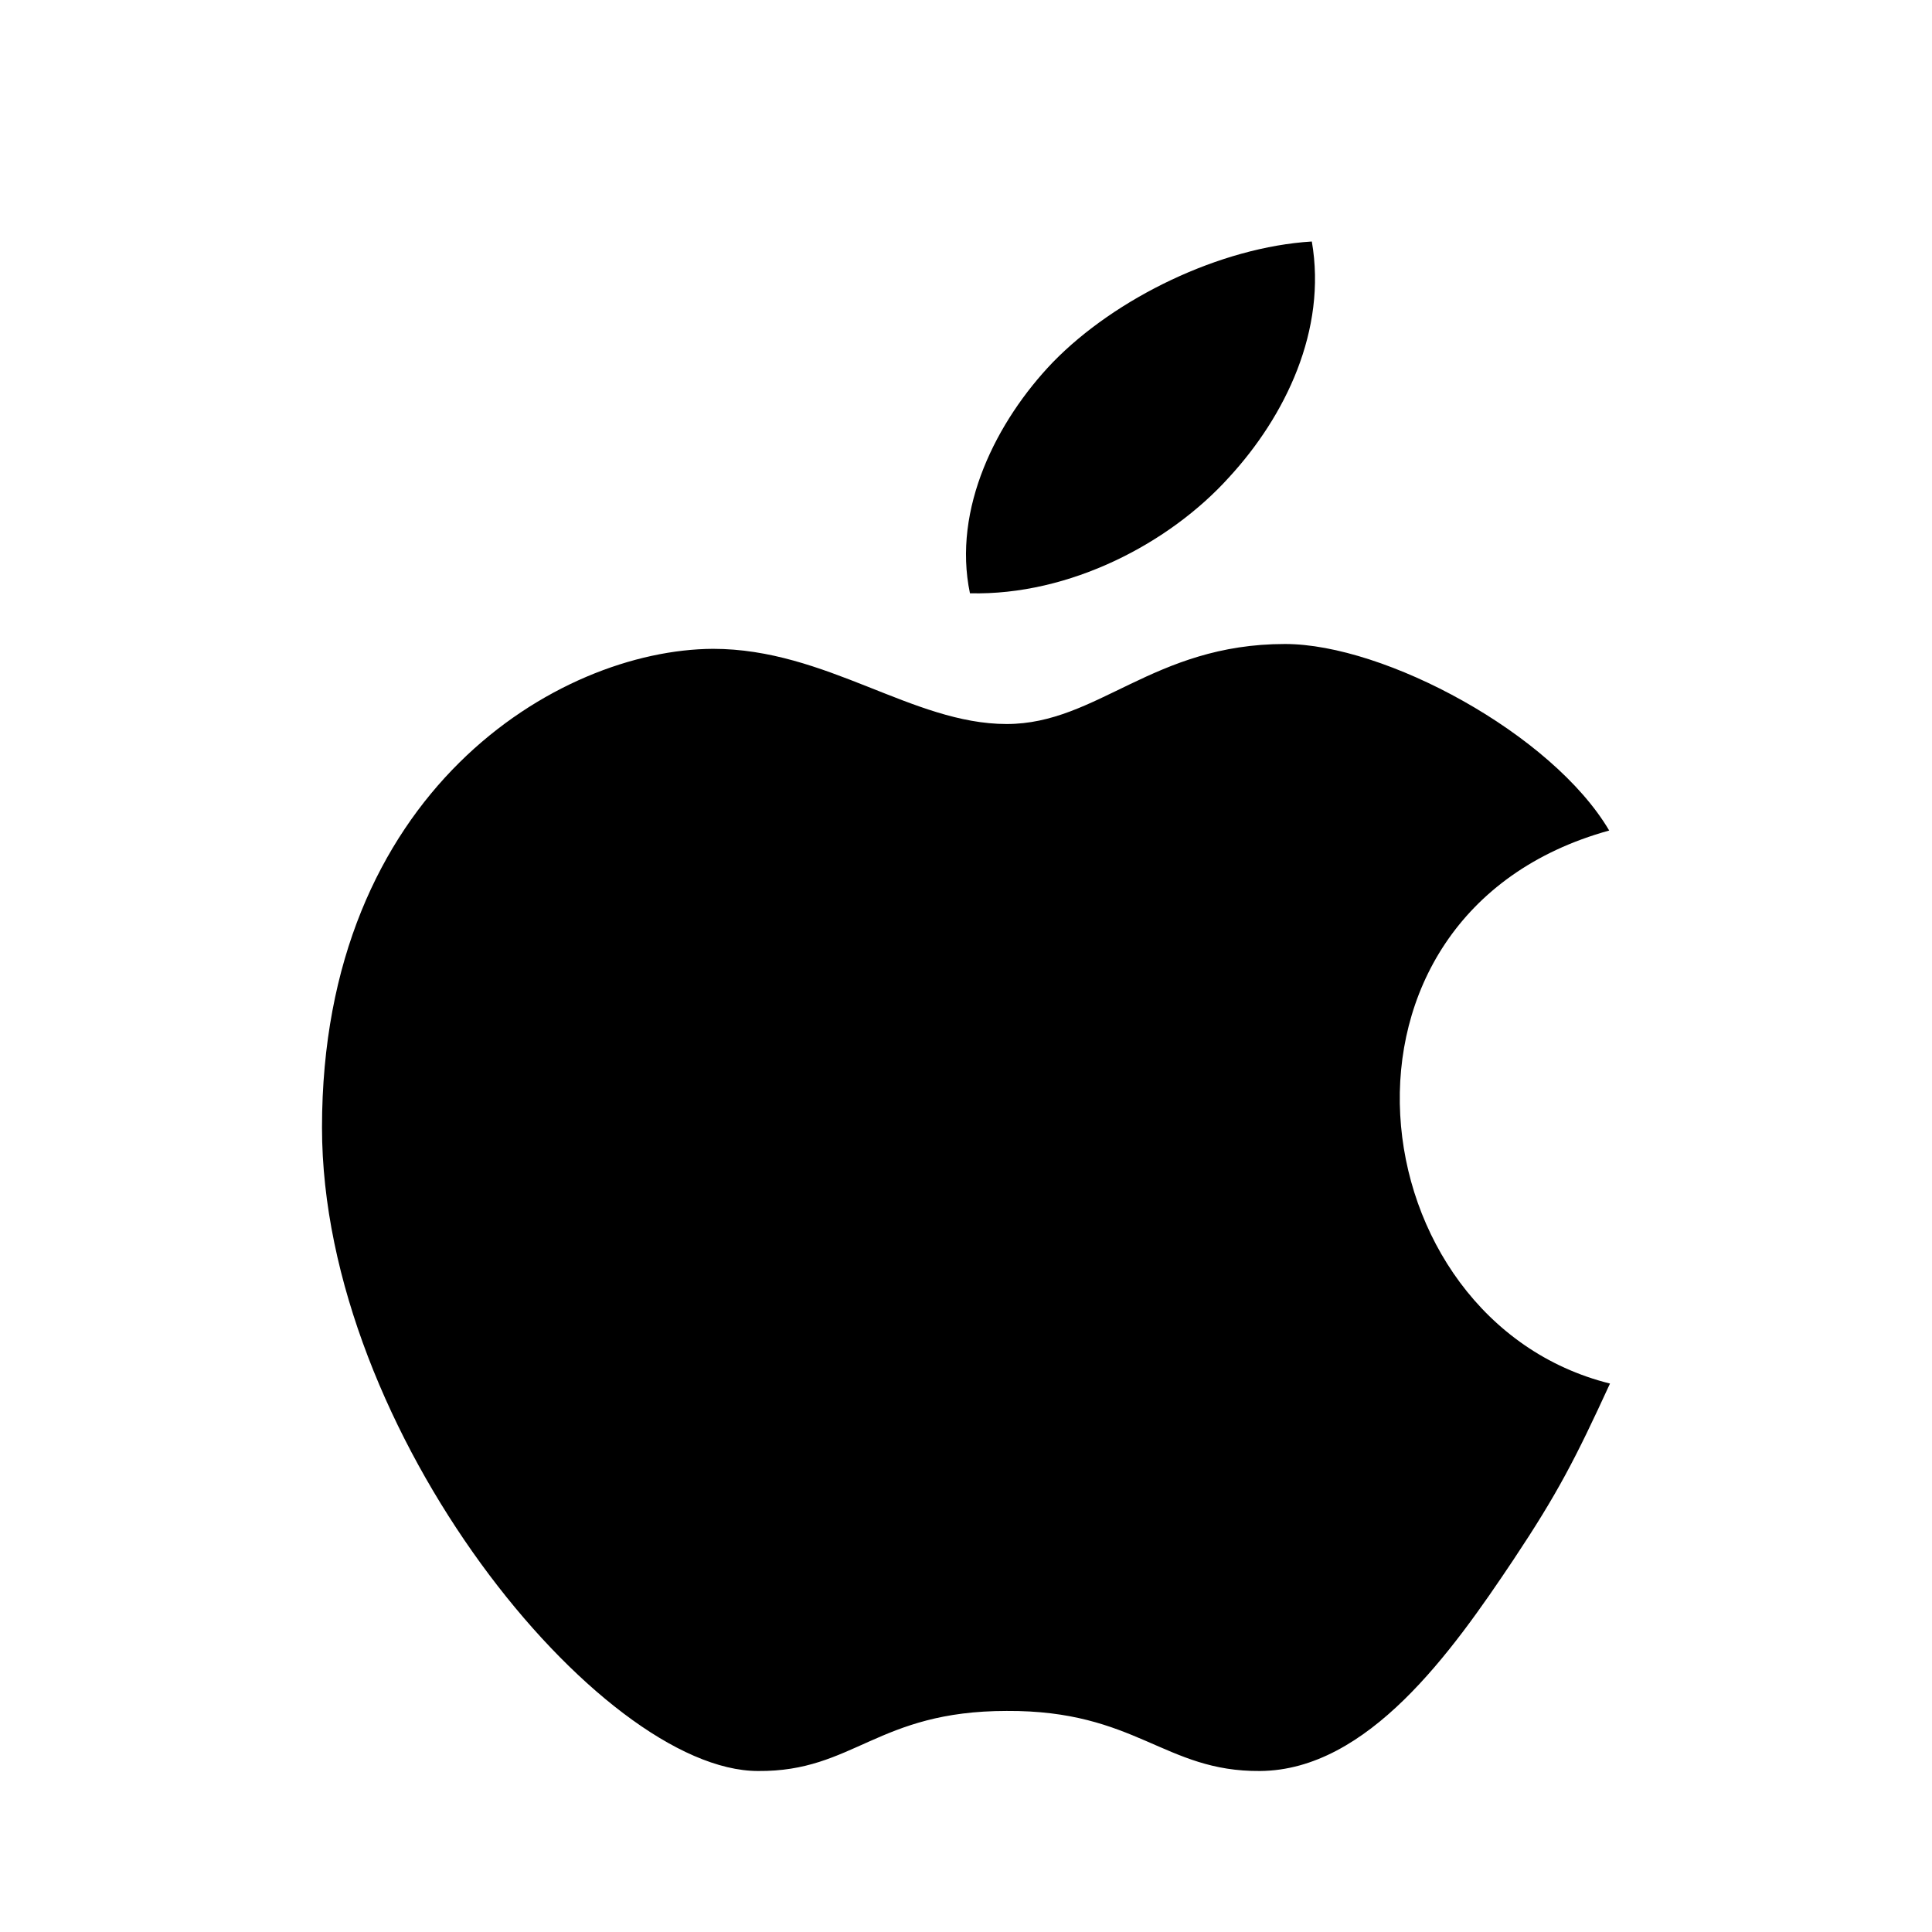 <svg width="24" height="24" viewBox="0 0 24 24" fill="none" xmlns="http://www.w3.org/2000/svg" data-reactroot="">
<path fill="#000000" d="M19.99 10.317C19.28 9.114 17.202 8 15.963 8C14.323 8 13.634 8.994 12.505 8.994C11.335 8.994 10.266 8.06 8.857 8.06C6.928 8.07 4 9.839 4 14.006C4 17.794 7.458 22 9.417 22C10.606 22.01 10.896 21.254 12.505 21.254C14.114 21.244 14.463 22.01 15.653 22C16.992 21.99 18.031 20.528 18.801 19.375C19.35 18.55 19.57 18.122 20 17.187C16.842 16.402 16.212 11.361 19.99 10.317Z" undefined="1"></path>
<path fill="#000000" d="M15.267 5.93C15.967 5.17 16.486 4.1 16.296 3C15.157 3.07 13.858 3.7 13.079 4.5C12.379 5.23 11.829 6.32 12.049 7.37C13.288 7.4 14.527 6.75 15.267 5.93Z" undefined="1"></path>
</svg>
